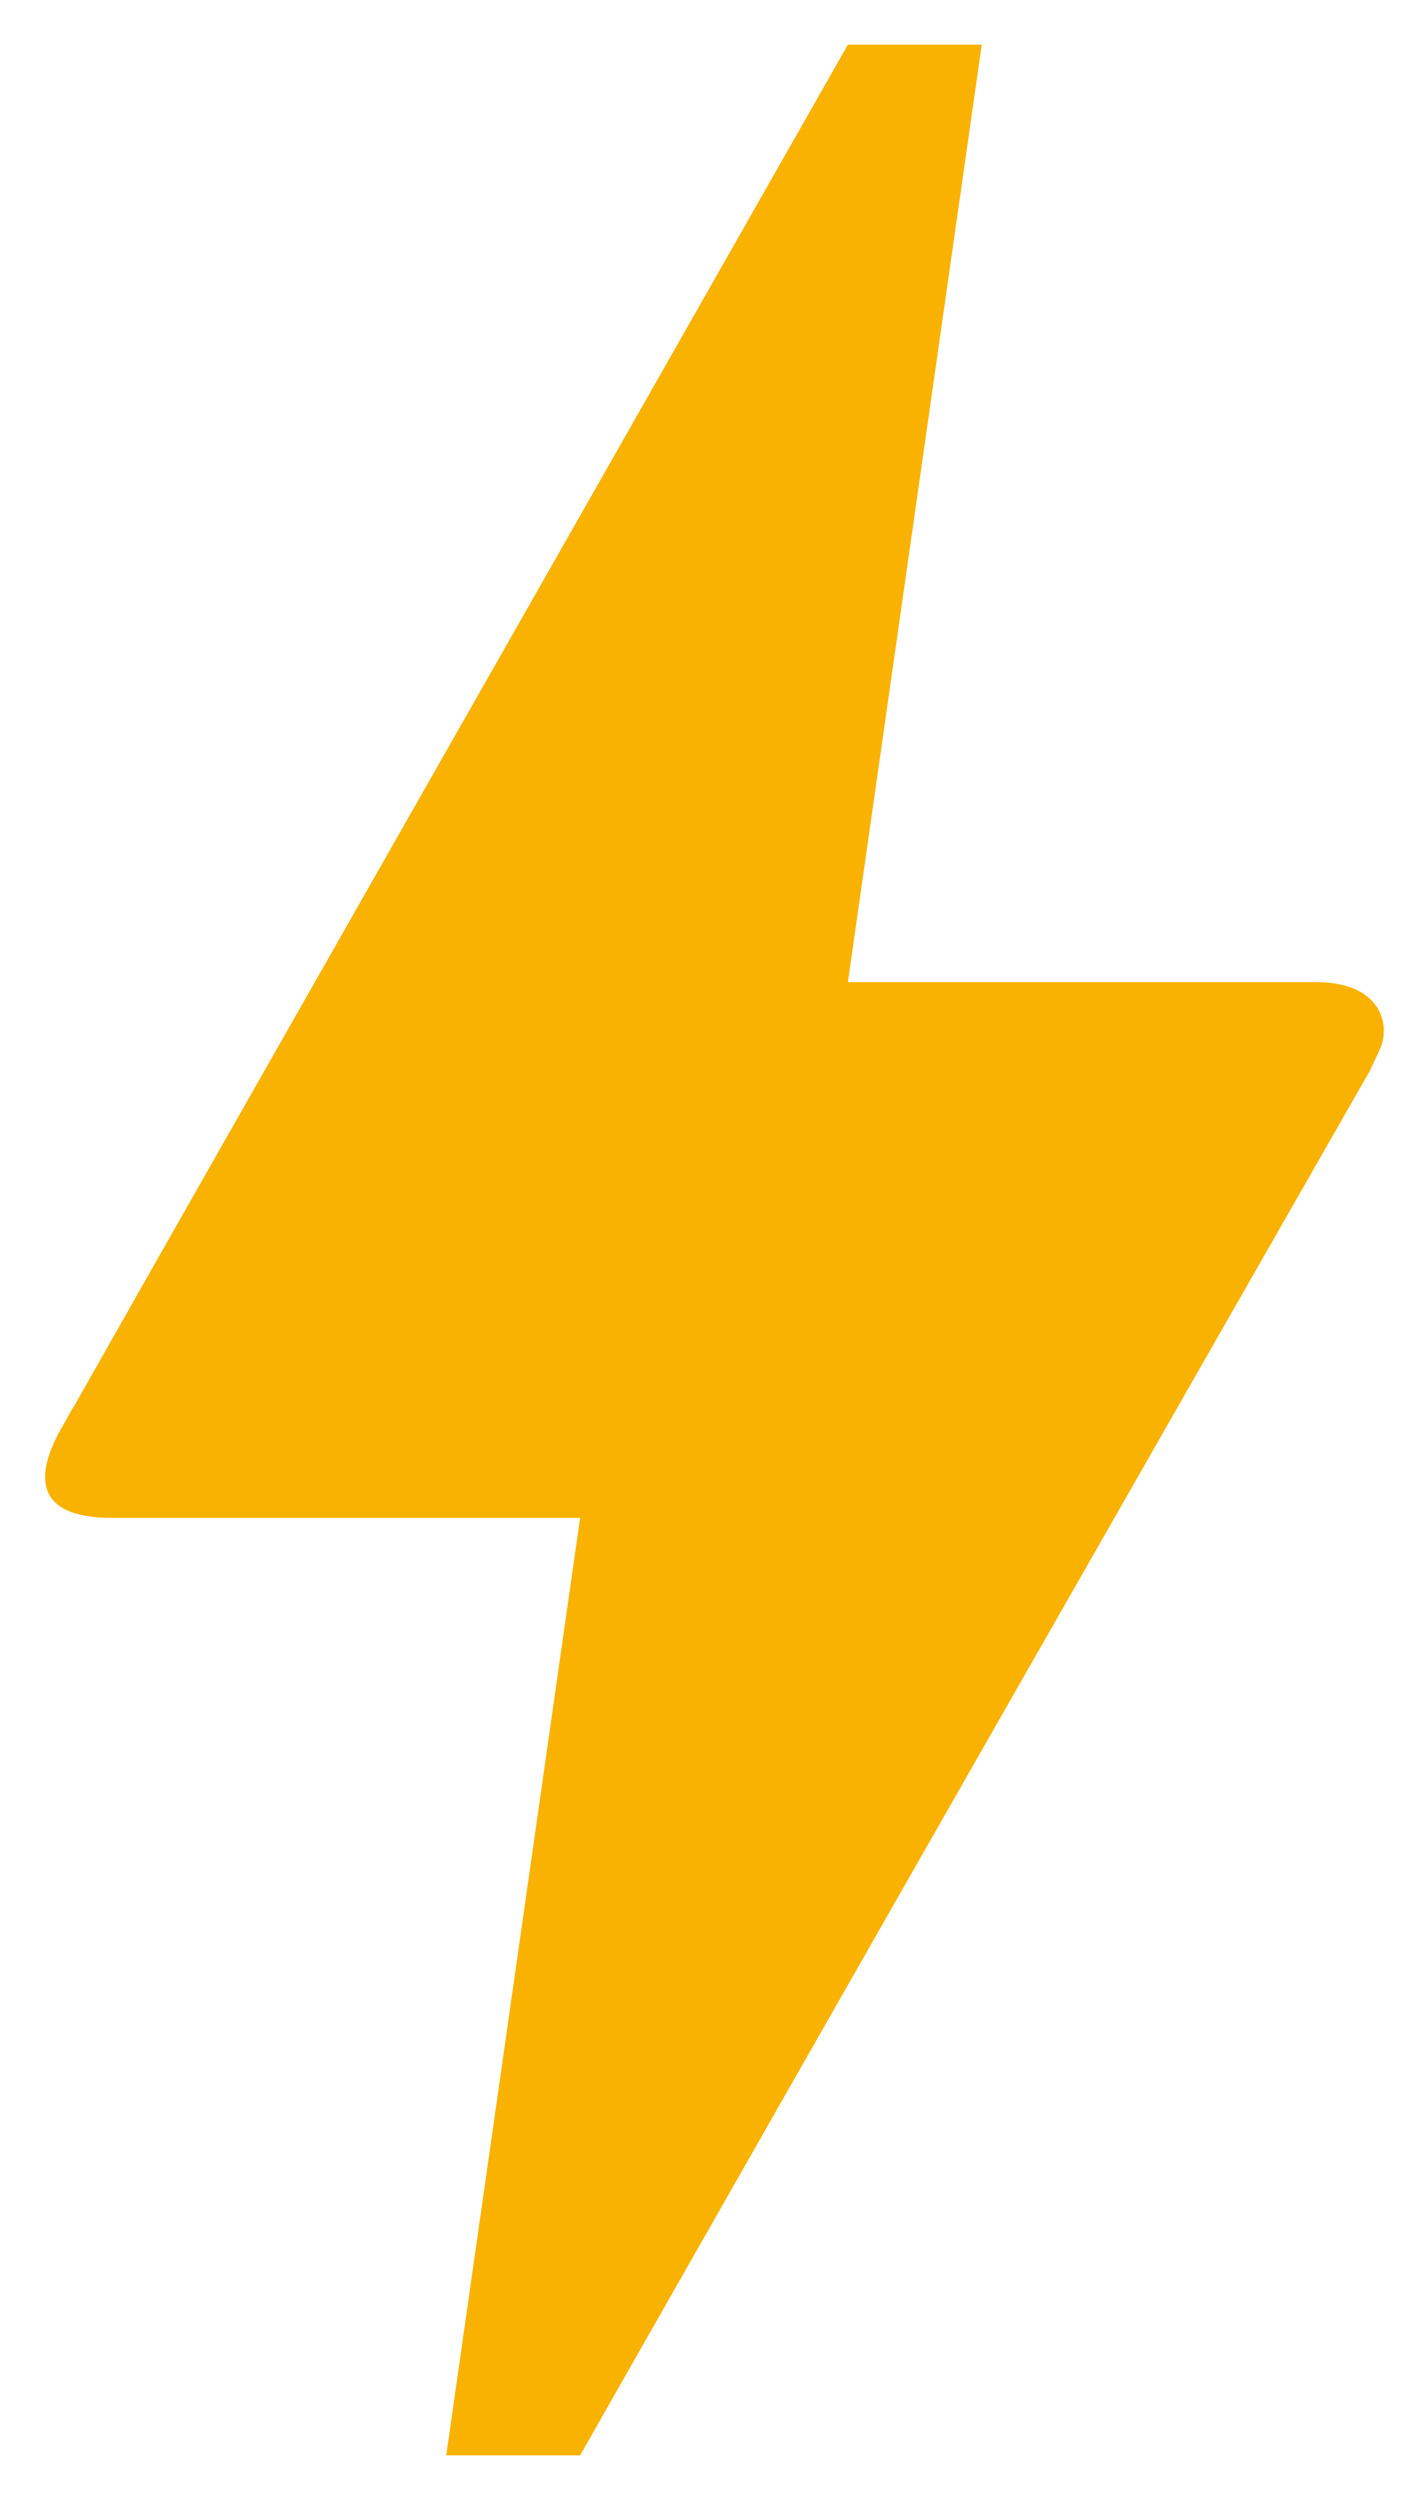 <svg width="8" height="14" viewBox="0 0 8 14" fill="none" xmlns="http://www.w3.org/2000/svg">
<path d="M3.25 13.75H2.5L3.25 8.5H0.625C0.19 8.5 0.197 8.26 0.34 8.005C0.482 7.75 0.377 7.945 0.392 7.915C1.36 6.205 2.815 3.655 4.75 0.25H5.5L4.75 5.5H7.375C7.742 5.5 7.795 5.747 7.727 5.883L7.675 5.995C4.72 11.162 3.25 13.75 3.25 13.75Z" fill="#F9B200"/>
</svg>
